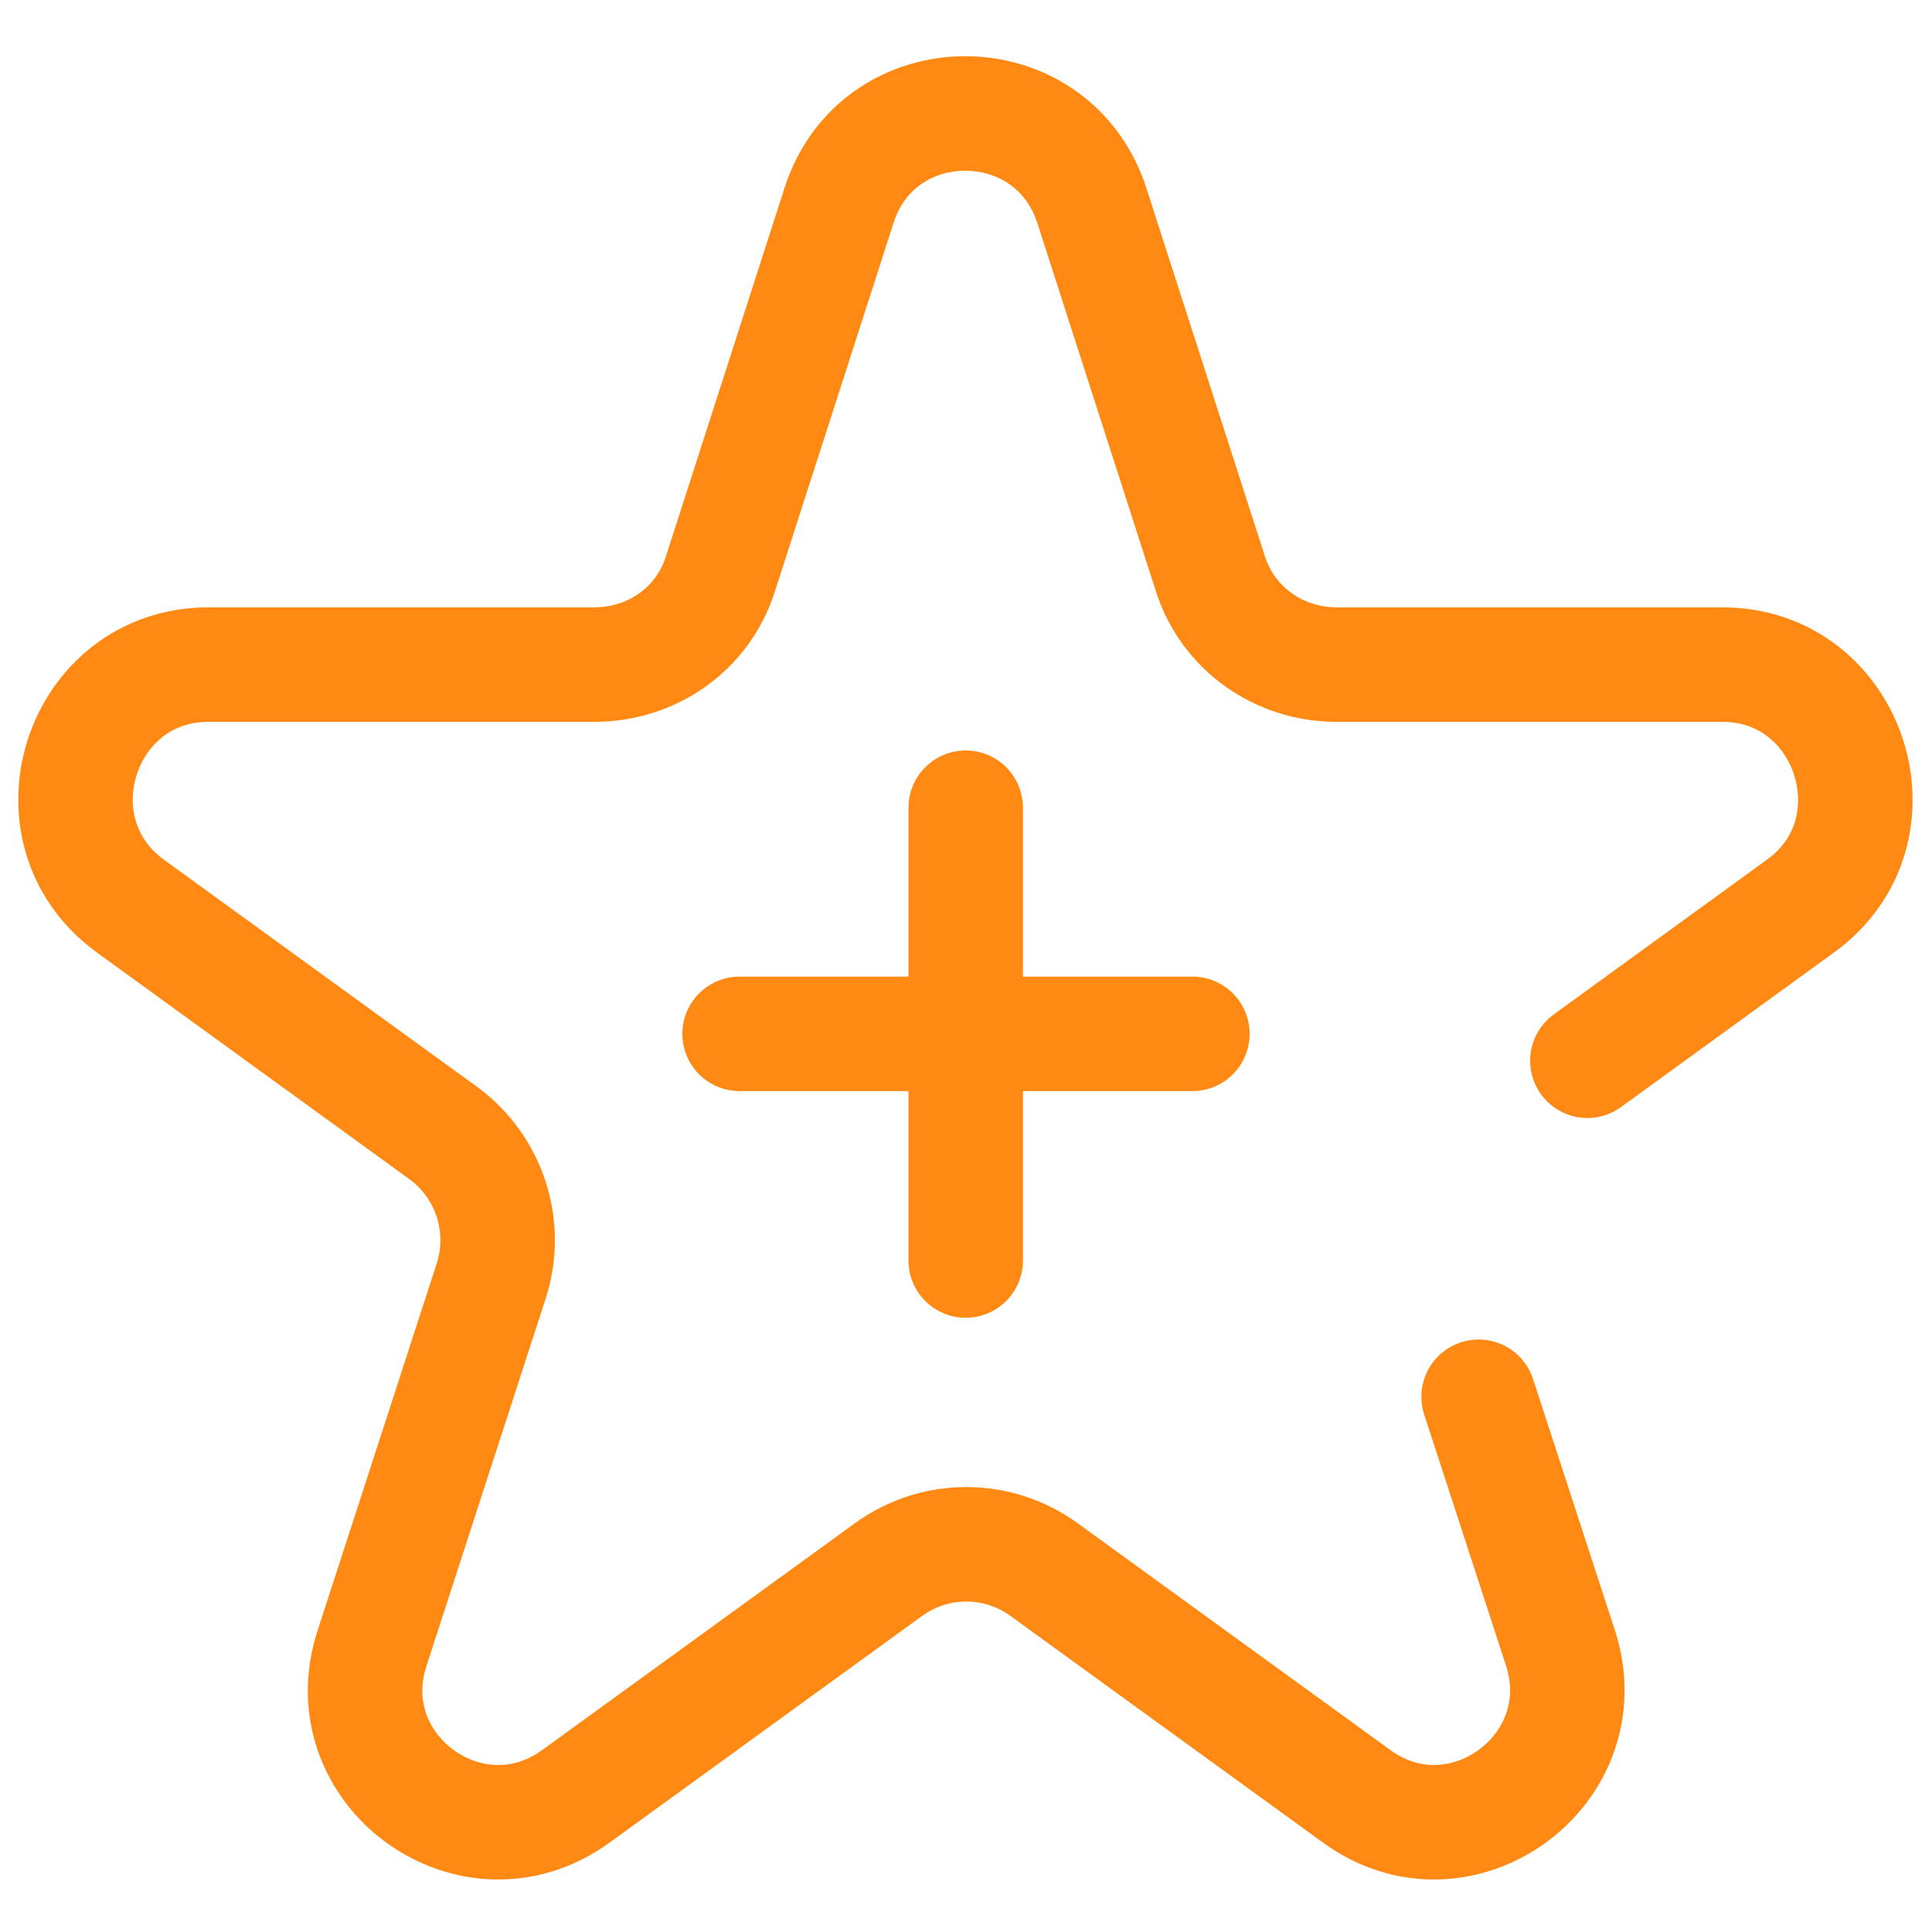 <?xml version="1.0" encoding="UTF-8"?>
<svg id="Layer_2" data-name="Layer 2" xmlns="http://www.w3.org/2000/svg" xmlns:xlink="http://www.w3.org/1999/xlink" viewBox="0 0 33.75 33.75">
  <defs>
    <style>
      .cls-1 {
        stroke: #ff8913;
        stroke-linecap: round;
        stroke-linejoin: round;
        stroke-width: 2px;
      }

      .cls-1, .cls-2 {
        fill: none;
      }

      .cls-3 {
        clip-path: url(#clippath);
      }

      .cls-2 {
        stroke-width: 0px;
      }
    </style>
    <clipPath id="clippath">
      <rect class="cls-2" width="33.75" height="33.75"/>
    </clipPath>
  </defs>
  <g id="Layer_1-2" data-name="Layer 1">
    <g>
      <path class="cls-1" d="M12.92,18.06h7.91"/>
      <g class="cls-3">
        <path class="cls-1" d="M25.83,24.4l1.43,4.39c.69,2.13-1.75,3.91-3.56,2.59l-5.46-3.96c-.81-.59-1.91-.59-2.72,0l-5.46,3.96c-1.82,1.32-4.26-.46-3.56-2.59l2.08-6.41c.31-.95-.03-2-.84-2.59l-5.46-3.96c-1.82-1.32-.88-4.22,1.36-4.22h6.74c1,0,1.89-.61,2.2-1.57l2.08-6.46c.69-2.13,3.71-2.13,4.41,0l2.08,6.46c.31.95,1.2,1.57,2.2,1.57h6.74c2.24,0,3.18,2.91,1.36,4.22l-3.72,2.7"/>
      </g>
      <path class="cls-1" d="M16.87,14.11v7.91"/>
    </g>
  </g>
</svg>